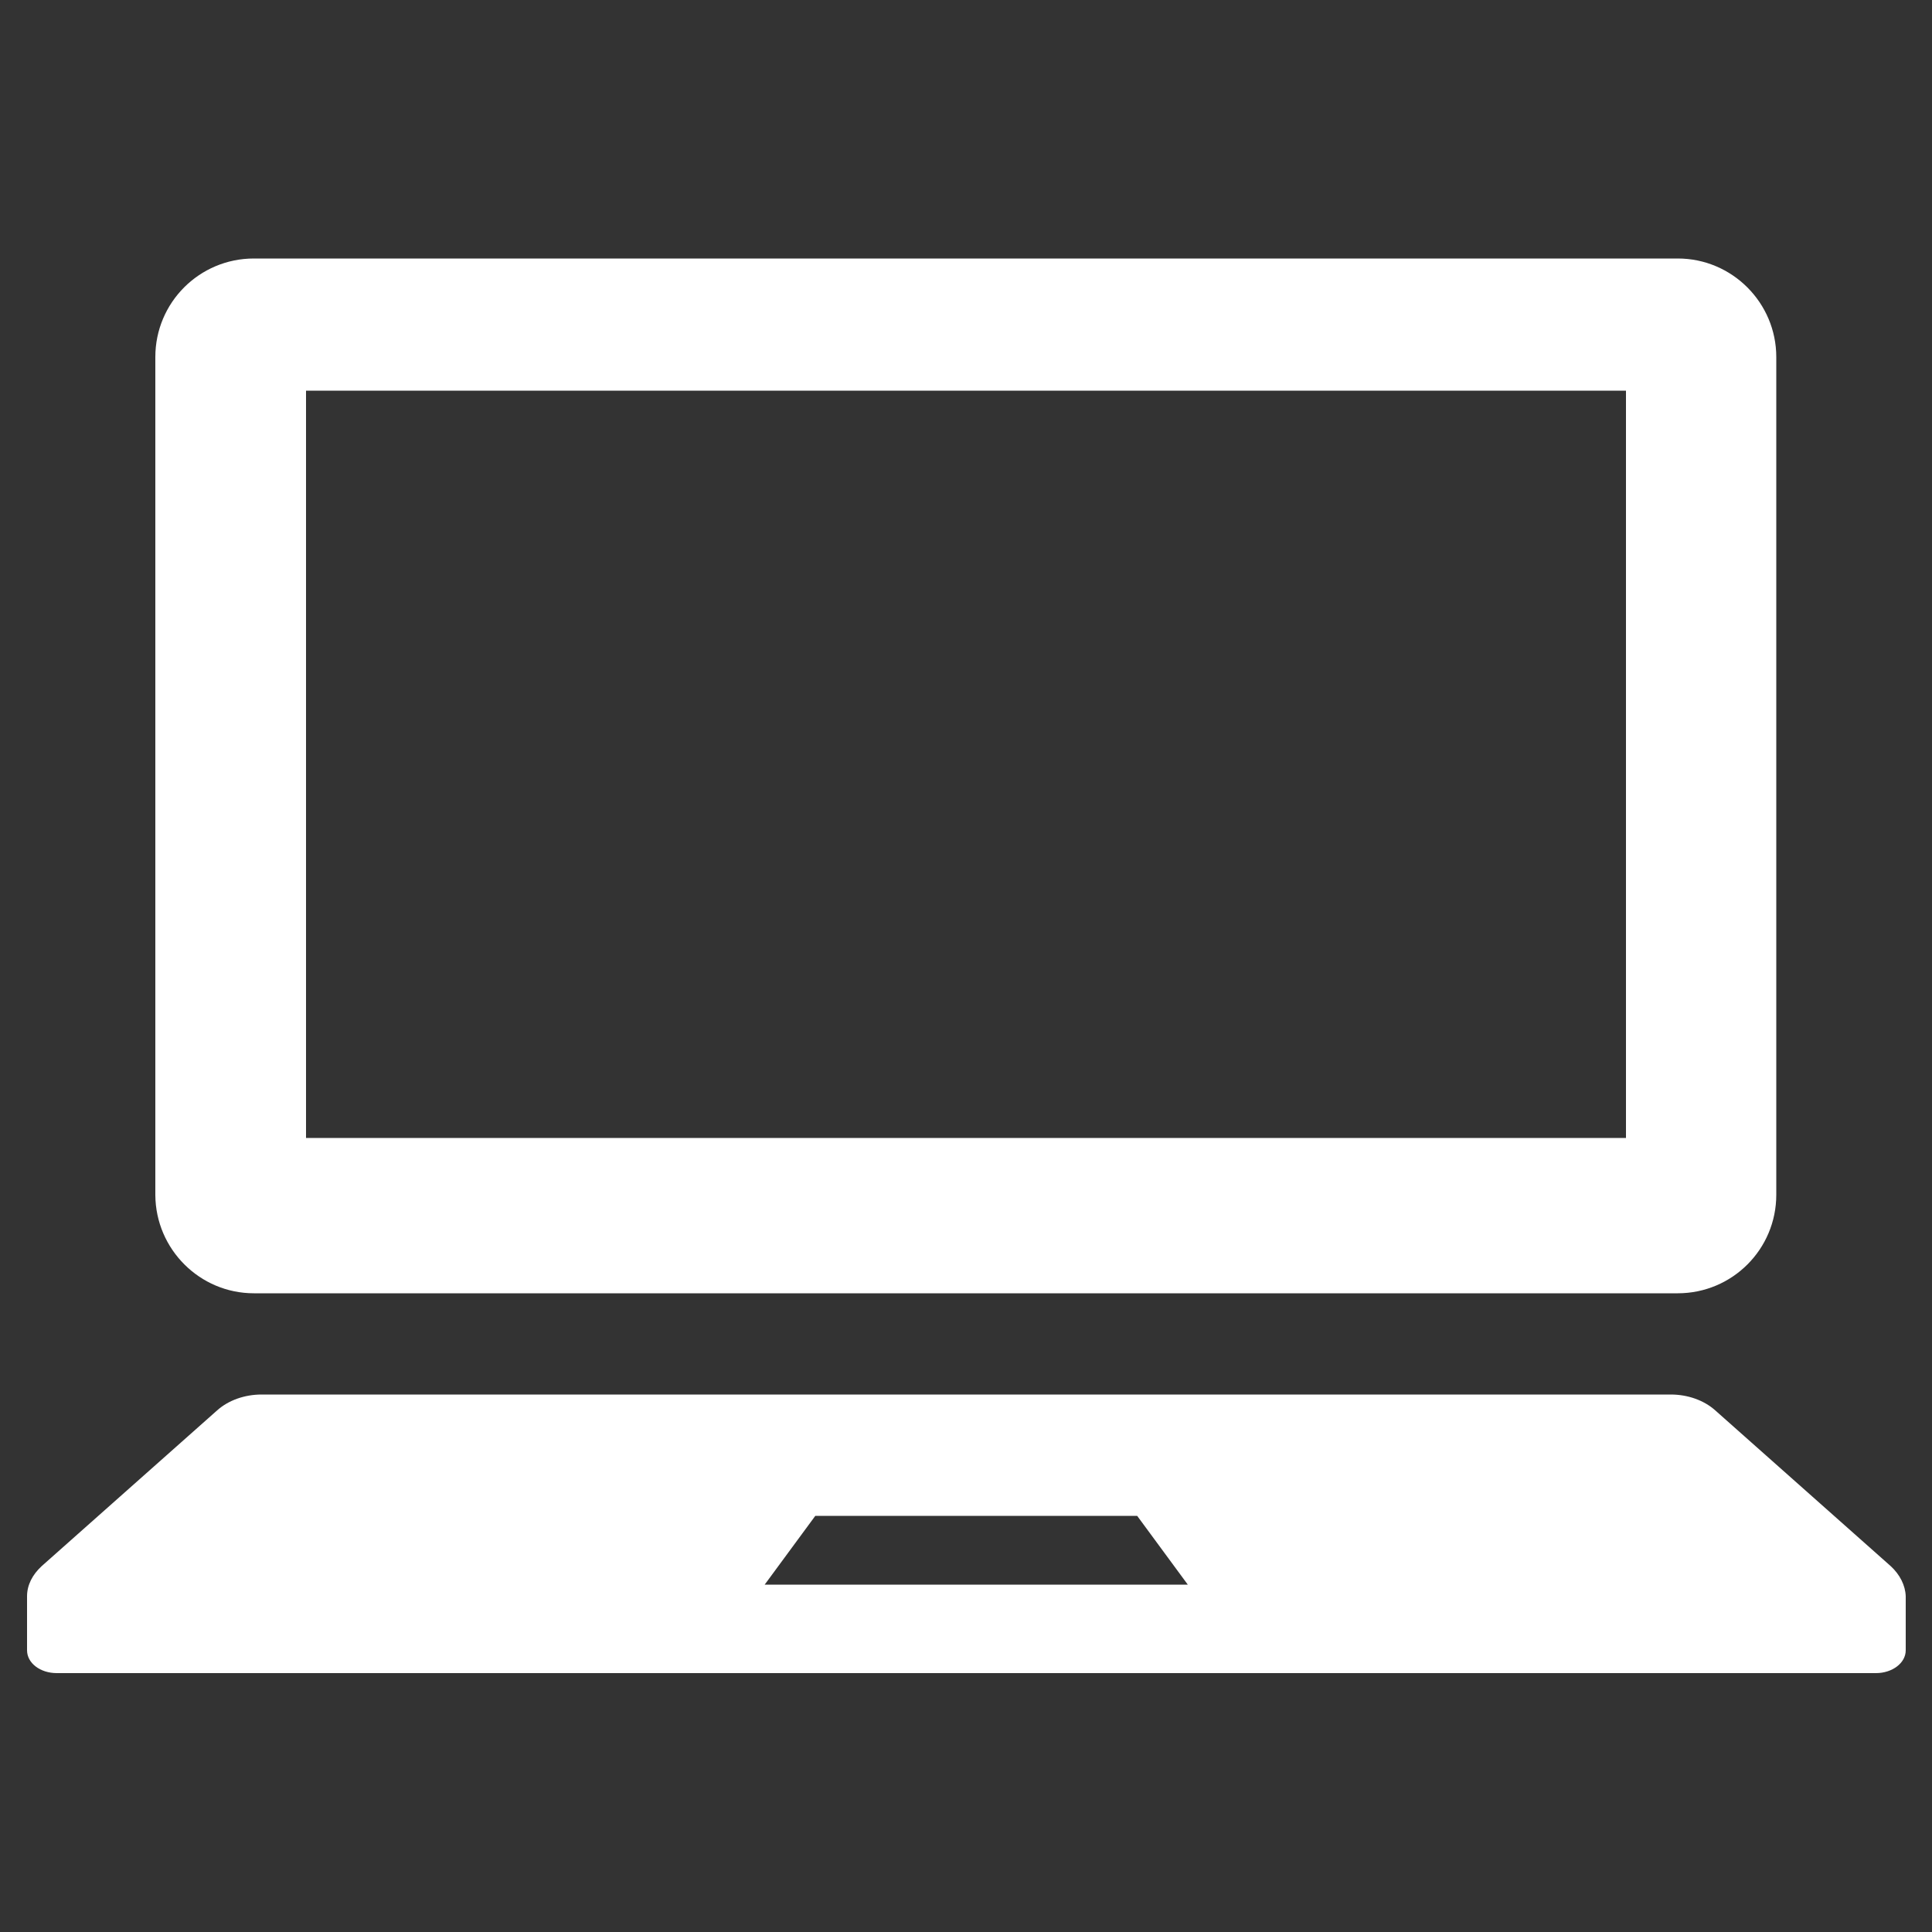 <?xml version="1.0" encoding="utf-8"?>
<!-- Generator: Adobe Illustrator 26.0.1, SVG Export Plug-In . SVG Version: 6.00 Build 0)  -->
<svg version="1.1" id="レイヤー_1" xmlns="http://www.w3.org/2000/svg" xmlns:xlink="http://www.w3.org/1999/xlink" x="0px"
	 y="0px" viewBox="0 0 50 50" style="enable-background:new 0 0 50 50;" xml:space="preserve">
<rect x="0" y="0" width="50" height="50" fill="#333333" stroke="none"/>
<style type="text/css">
	.st0{fill:#FFFFFF;}
	.st1{fill:none;}
</style>
<g>
	<g>
		<path class="st0" d="M6.57,33.47h36.85c1.41,0,2.55-1.14,2.55-2.55V9.24c0-1.4-1.14-2.55-2.55-2.55H6.57
			c-1.41,0-2.55,1.14-2.55,2.55v21.69C4.03,32.33,5.17,33.47,6.57,33.47z M7.92,10.11h34.16v19.34H7.92V10.11z"/>
		<path class="st0" d="M48.93,40.53l-4.54-4.03c-0.29-0.26-0.71-0.41-1.15-0.41H6.77c-0.44,0-0.86,0.15-1.15,0.41l-4.54,4.03
			c-0.24,0.22-0.38,0.49-0.38,0.78v1.4c0,0.33,0.34,0.59,0.77,0.59h47.08c0.42,0,0.77-0.26,0.77-0.59v-1.4
			C49.31,41.03,49.17,40.75,48.93,40.53z M19.79,41.01l1.31-1.78h8.33l1.31,1.78H19.79z"/>
	</g>
	<rect class="st1" width="50" height="50"/>
</g>
</svg>

